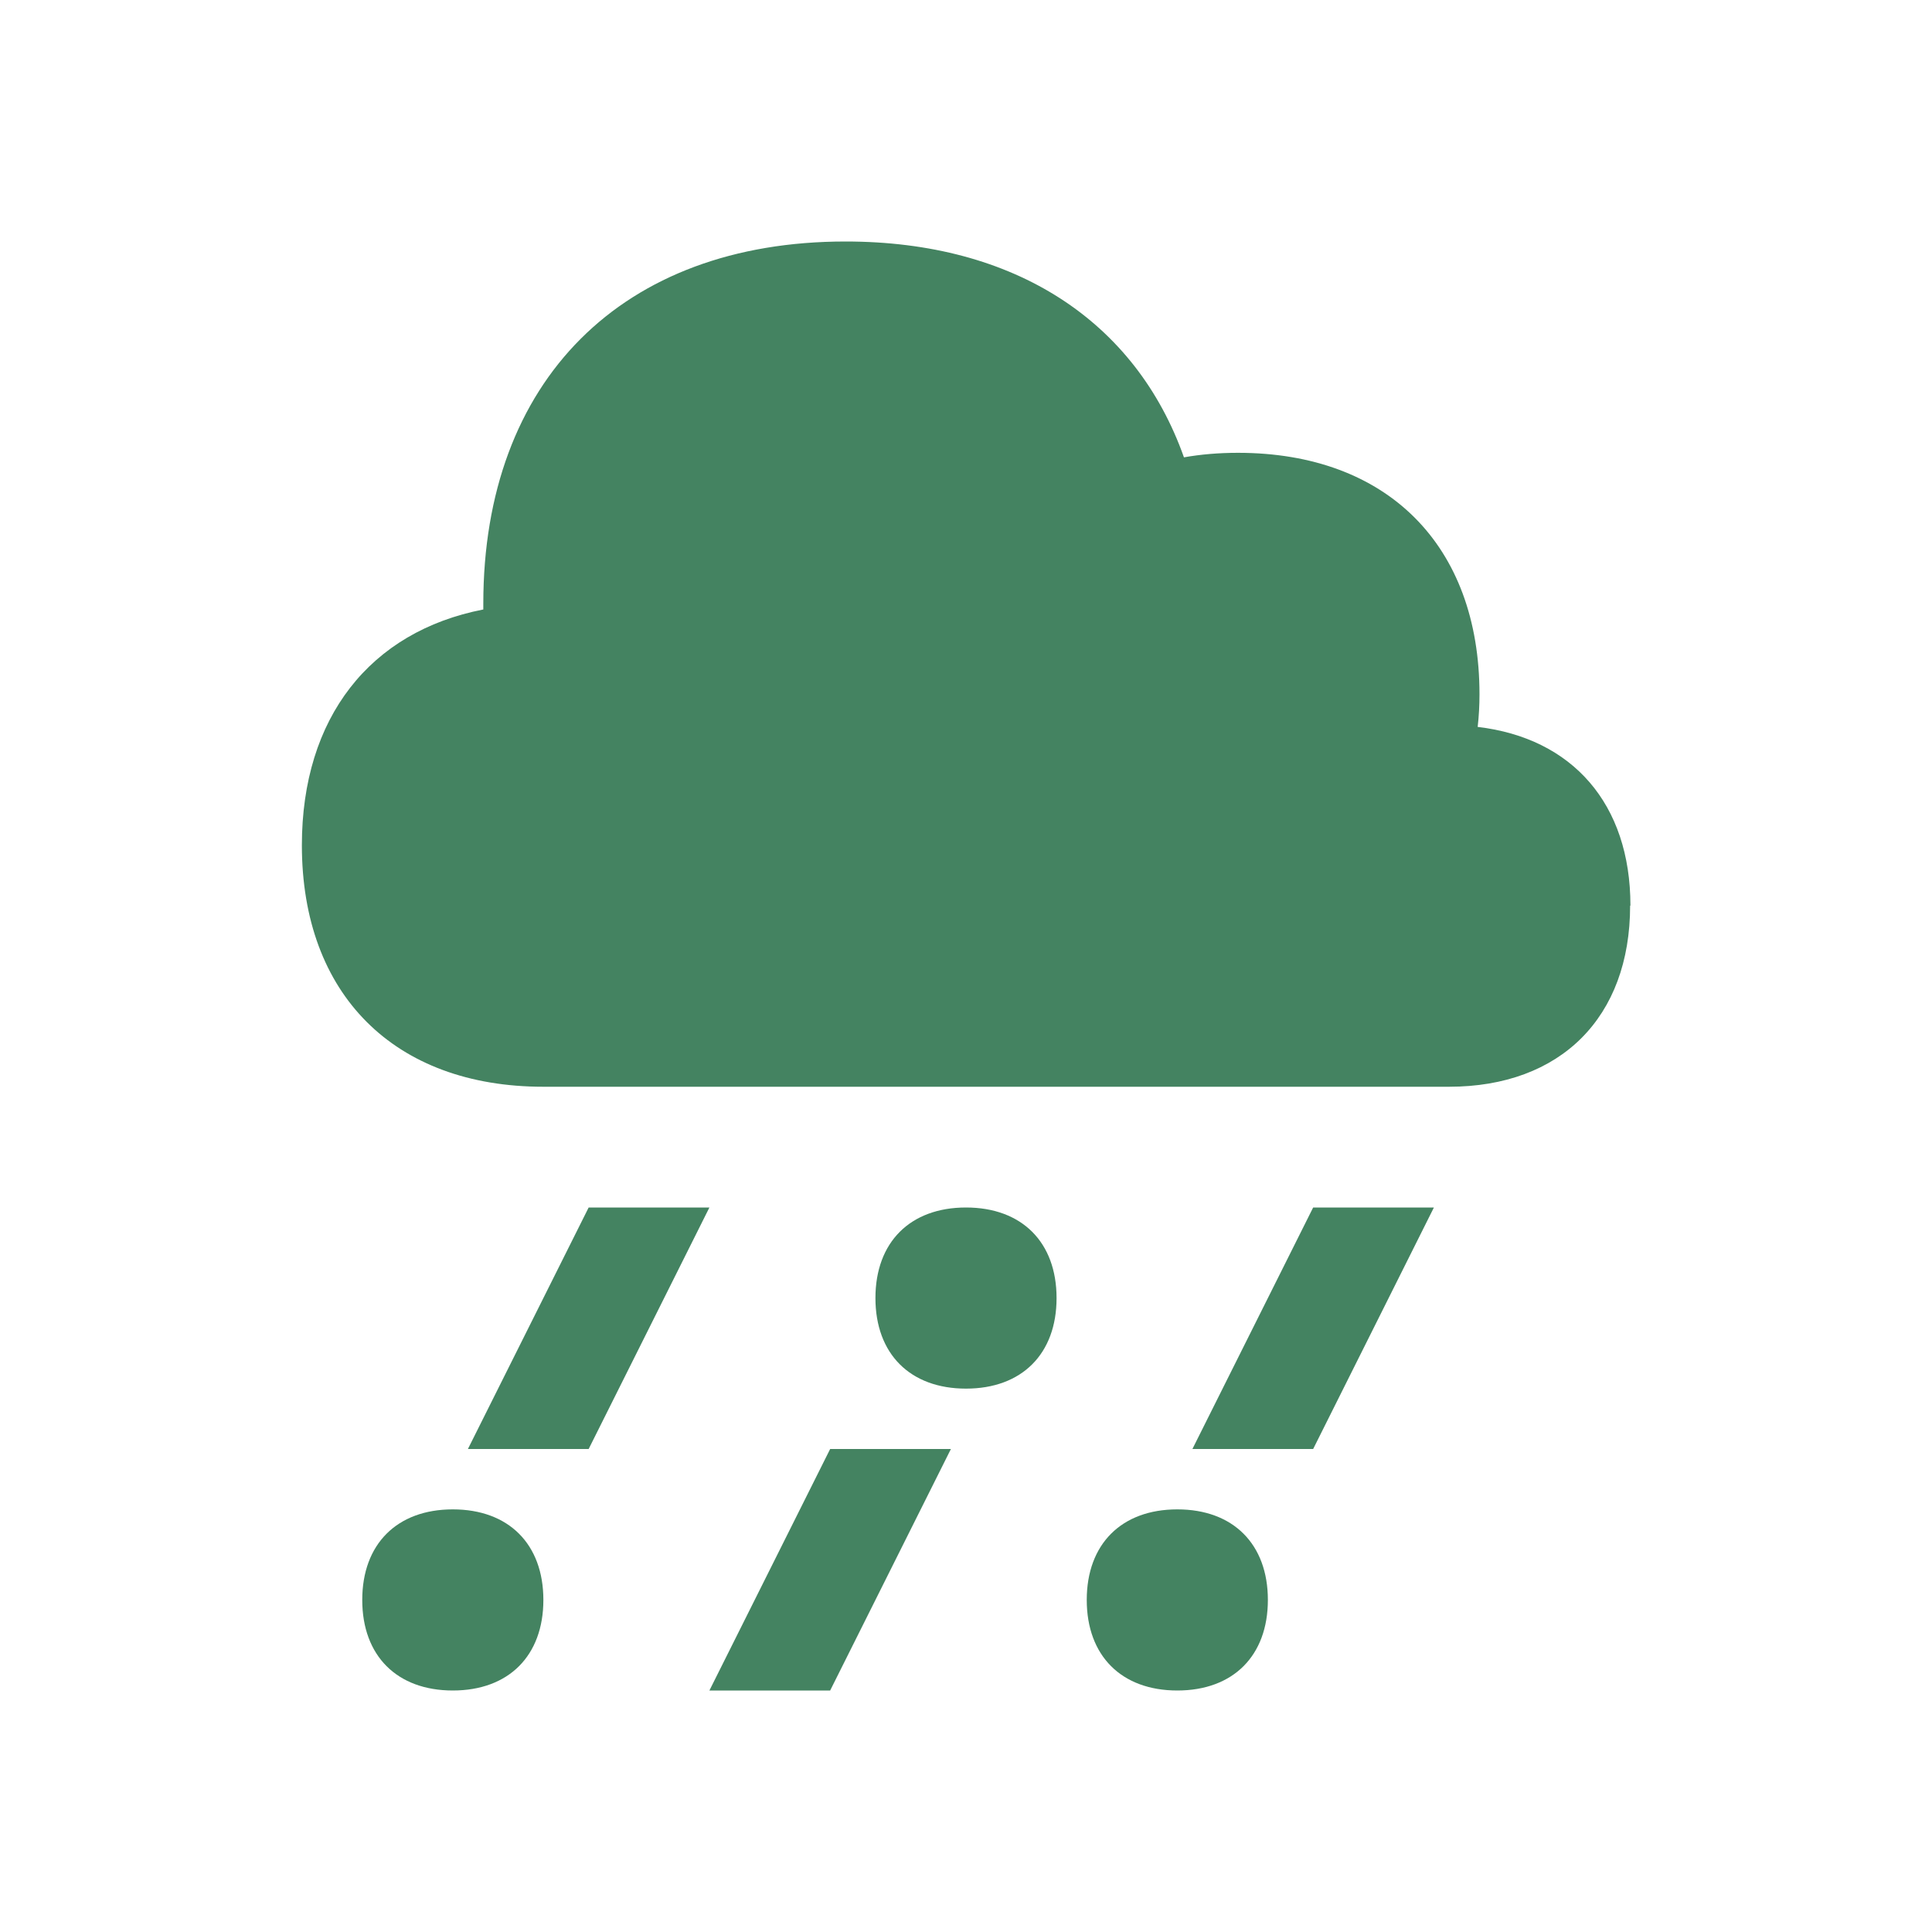 <svg xmlns="http://www.w3.org/2000/svg"  viewBox="0 0 64 64"><defs fill="#448361" /><path  d="m54,30c0,3.7-2.3,6-6,6h-30c-4.94,0-8-3.06-8-8,0-4.23,2.26-7.08,6.01-7.81,0-.06,0-.13,0-.19,0-7.4,4.6-12,12-12,5.61,0,9.61,2.64,11.21,7.15.56-.1,1.16-.15,1.79-.15,4.94,0,8,3.06,8,8,0,.37-.02.73-.06,1.08,3.14.37,5.06,2.55,5.06,5.92Zm-22,10c-1.85,0-3,1.15-3,3s1.15,3,3,3,3-1.15,3-3-1.15-3-3-3Zm-17,10c-1.85,0-3,1.15-3,3s1.15,3,3,3,3-1.15,3-3-1.15-3-3-3Zm24,0c-1.85,0-3,1.15-3,3s1.15,3,3,3,3-1.15,3-3-1.15-3-3-3Zm-19.5-10l-4,8h4l4-8h-4Zm4,16h4l4-8h-4l-4,8Zm16-8h4l4-8h-4l-4,8Z" fill="#448361" /></svg>